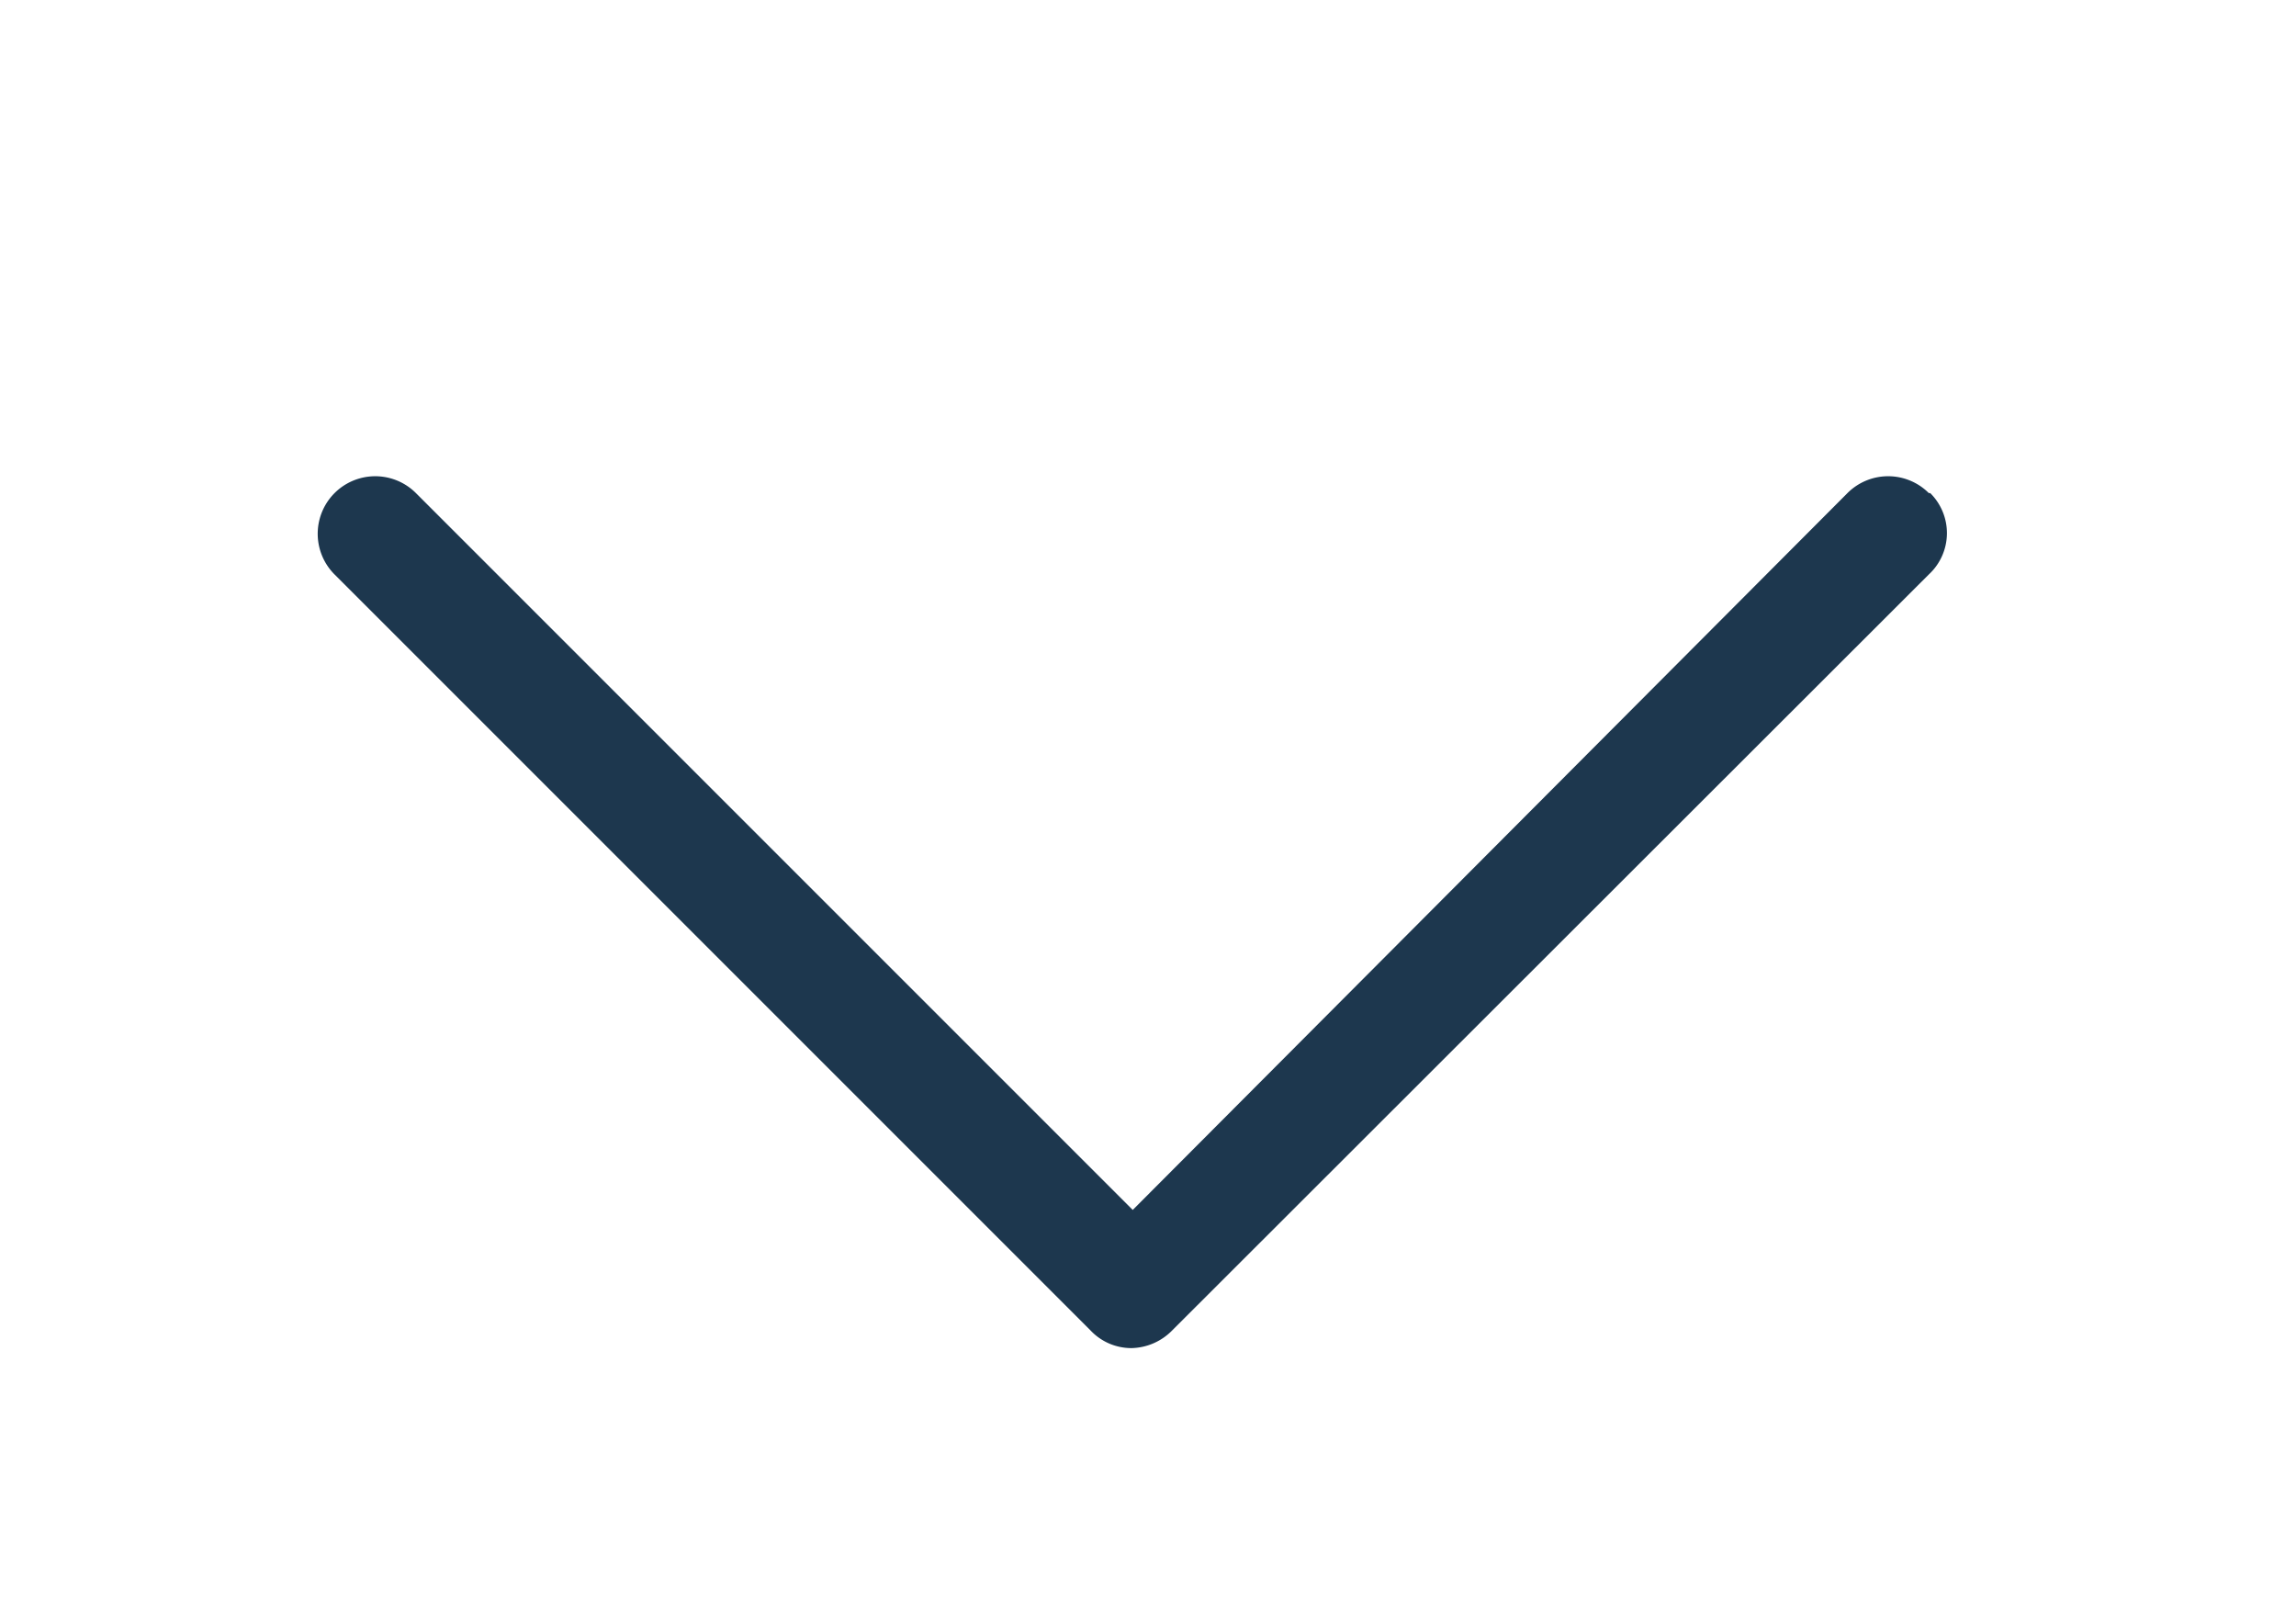 <?xml version="1.0" encoding="UTF-8"?> <svg xmlns="http://www.w3.org/2000/svg" viewBox="0 0 130.94 91.83"> <defs> <style>.cls-1{fill:#1d374e;}</style> </defs> <title>ny.gift.cert</title> <g id="Layer_1" data-name="Layer 1"> <path class="cls-1" d="M110,28.12a3.28,3.28,0,0,0-4.64,0L64.6,69,23.72,28.12a3.28,3.28,0,1,0-4.64,4.64L62.2,75.88a3.2,3.2,0,0,0,2.32,1,3.34,3.34,0,0,0,2.32-1L110,32.76a3.21,3.21,0,0,0,.08-4.64Zm0,0"></path> </g> </svg> 
